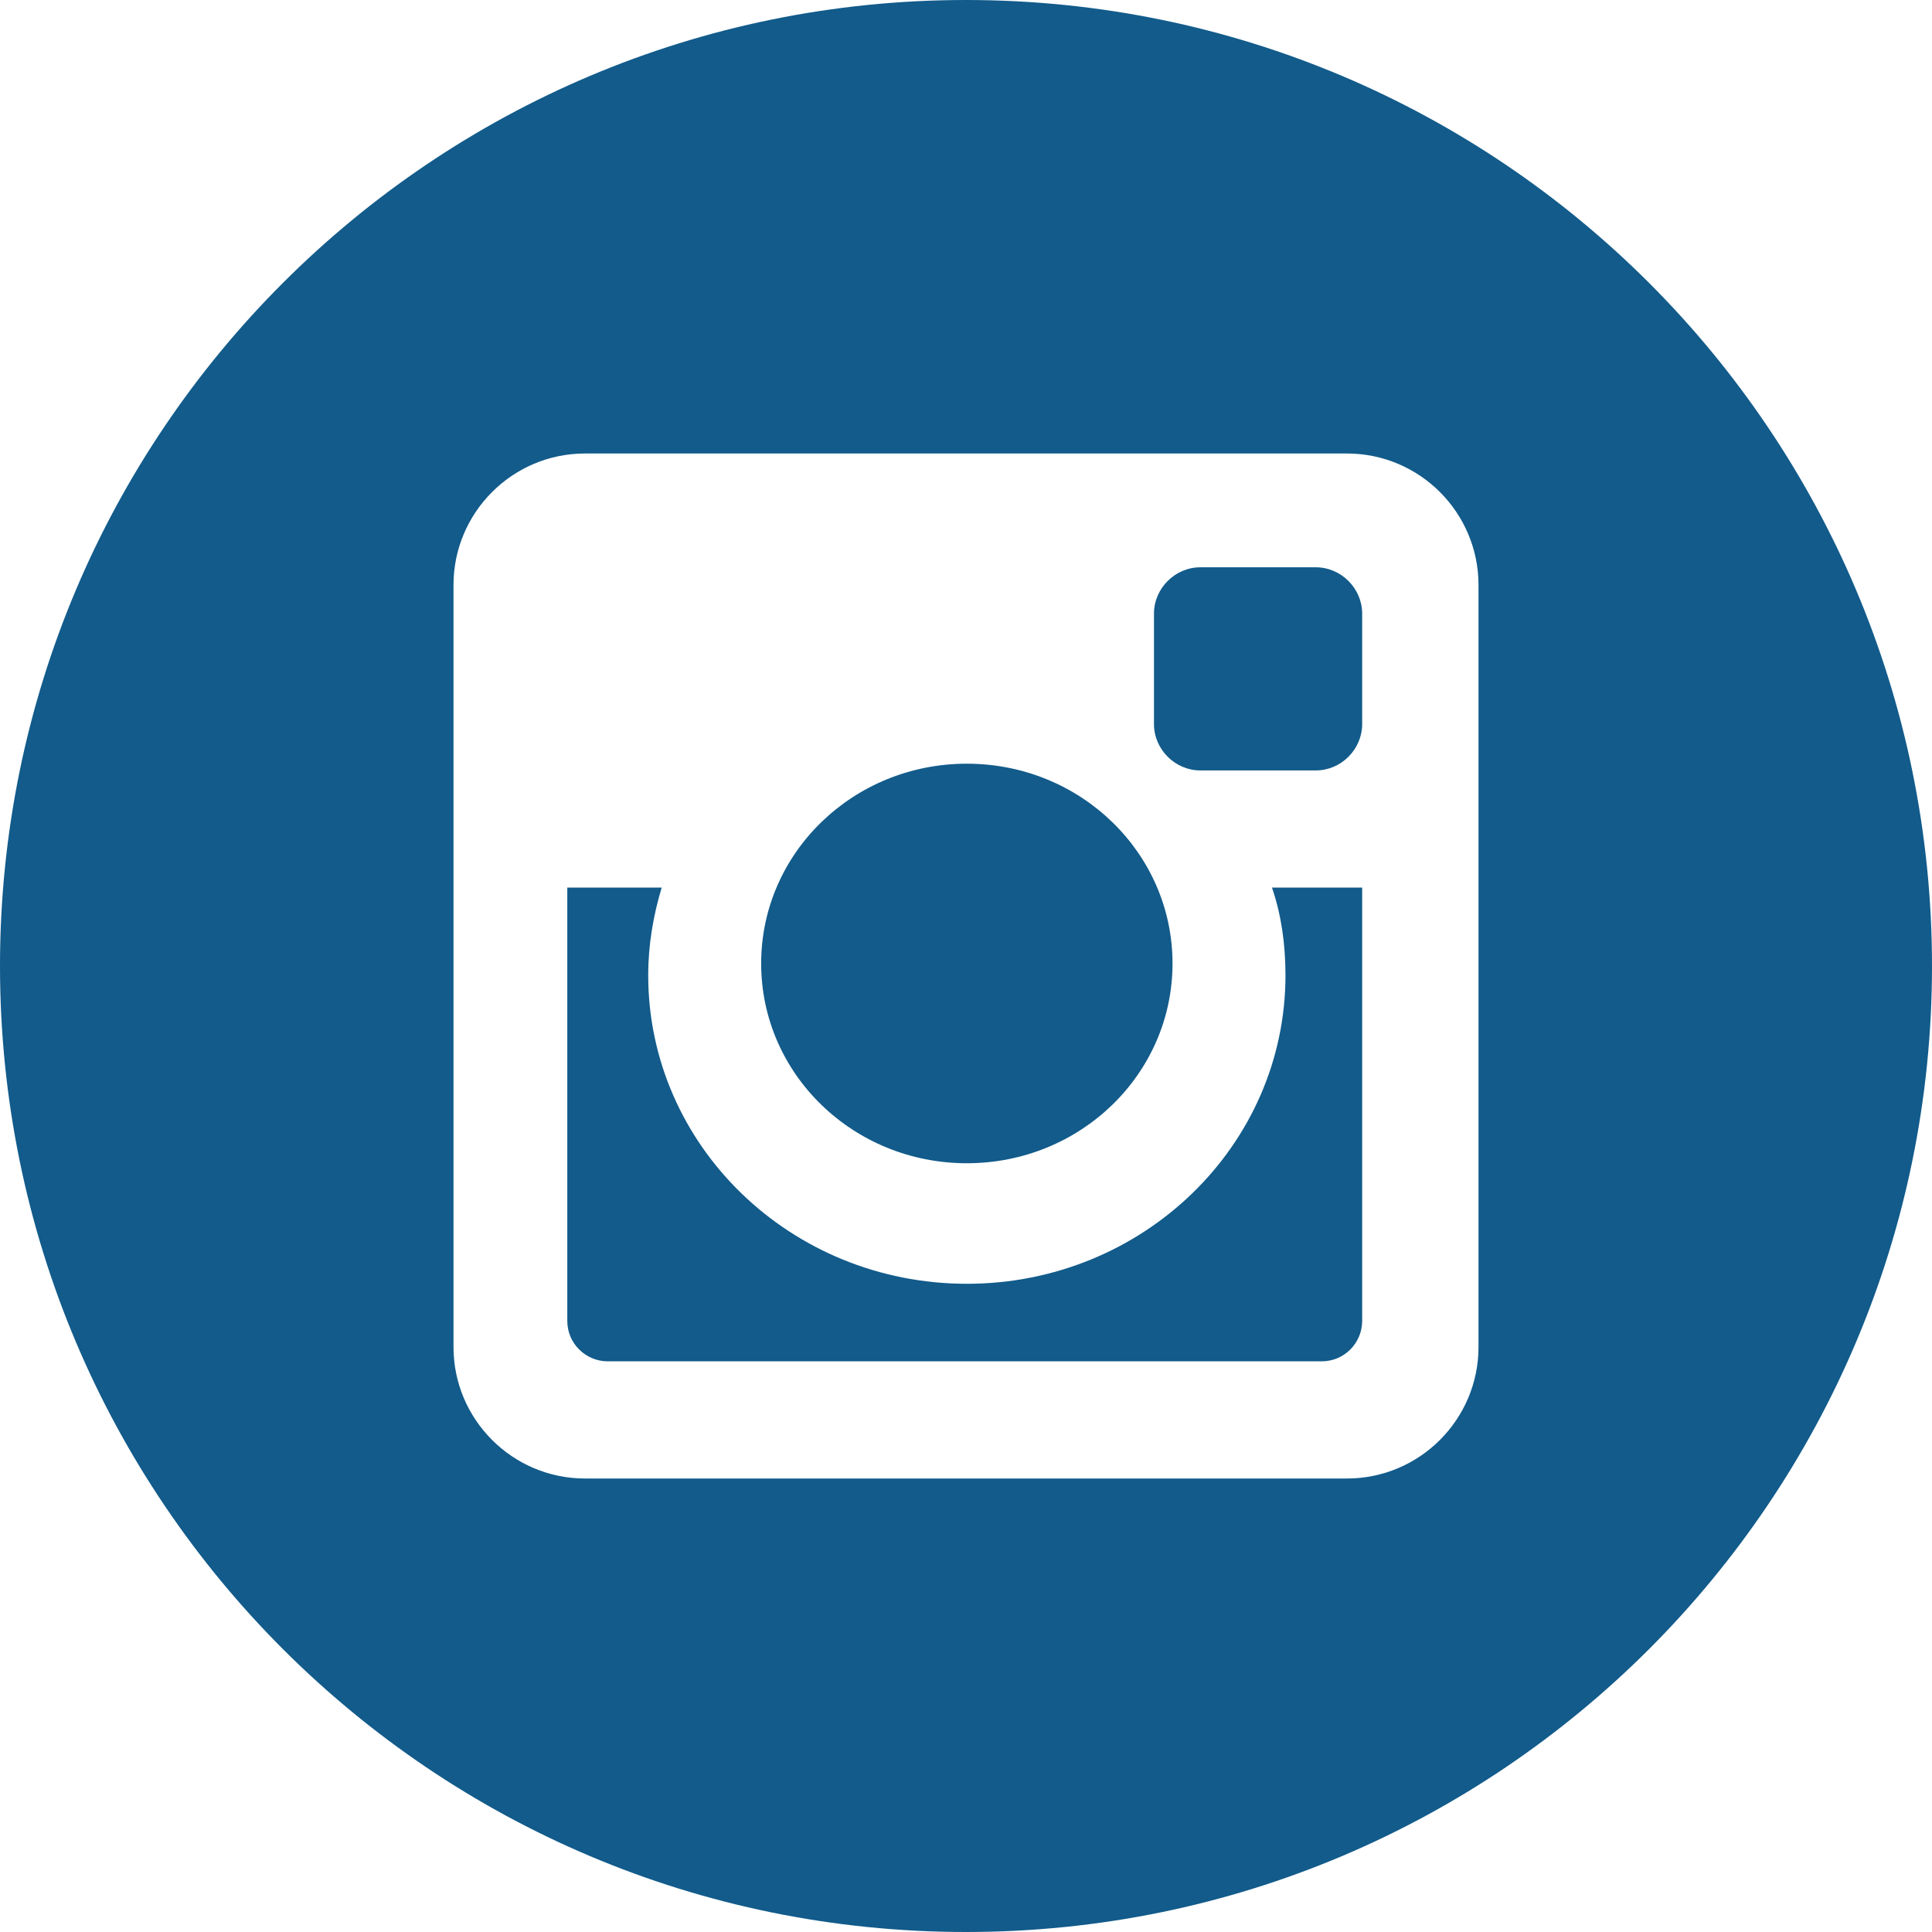 <?xml version="1.0" encoding="utf-8"?>
<!-- Generator: Adobe Illustrator 25.1.0, SVG Export Plug-In . SVG Version: 6.00 Build 0)  -->
<svg version="1.1" xmlns="http://www.w3.org/2000/svg" xmlns:xlink="http://www.w3.org/1999/xlink" x="0px" y="0px"
	 viewBox="0 0 22.92 22.92" style="enable-background:new 0 0 22.92 22.92;" xml:space="preserve">
<style type="text/css">
	.st0{opacity:0.2;clip-path:url(#SVGID_2_);}
	.st1{fill:#125B8B;}
	.st2{fill:#617E72;}
	.st3{fill:#FFFFFF;}
	.st4{opacity:0.2;clip-path:url(#SVGID_4_);fill:#000202;}
	.st5{fill:none;stroke:#FFFFFF;stroke-width:2;stroke-miterlimit:10;}
	.st6{fill:none;stroke:#FFFFFF;stroke-miterlimit:10;}
	.st7{opacity:0.2;clip-path:url(#SVGID_6_);}
	.st8{fill:#8C9795;}
	.st9{fill:#AFBDB8;}
	.st10{fill:#E9E7E4;}
	.st11{opacity:0.1;}
	.st12{opacity:0.2;clip-path:url(#SVGID_10_);}
	.st13{clip-path:url(#SVGID_12_);}
	.st14{fill:none;stroke:#617E72;stroke-width:2;stroke-miterlimit:10;}
	.st15{clip-path:url(#SVGID_20_);}
	.st16{fill:#125B8B;stroke:#FFFFFF;stroke-miterlimit:10;}
	.st17{fill:#617E72;stroke:#FFFFFF;stroke-miterlimit:10;}
	.st18{fill:none;stroke:#125B8B;stroke-miterlimit:10;}
	.st19{clip-path:url(#SVGID_22_);}
	.st20{fill:#25272A;}
	.st21{clip-path:url(#SVGID_26_);}
	.st22{fill:#F4F3F1;}
	.st23{fill:#F7F6F6;stroke:#617E72;stroke-width:0.5;stroke-miterlimit:10;}
	.st24{fill:none;stroke:#637E72;stroke-width:0.5;stroke-miterlimit:10;}
	.st25{fill:none;stroke:#637E72;stroke-width:0.5;stroke-miterlimit:10;stroke-dasharray:1.941,1.941;}
	.st26{fill:none;stroke:#637E72;stroke-width:0.5;stroke-miterlimit:10;stroke-dasharray:2;}
	.st27{fill:#F7F6F6;stroke:#637E72;stroke-miterlimit:10;}
	.st28{fill:none;stroke:#617E72;stroke-width:0.5;stroke-miterlimit:10;}
	.st29{fill:#FFFFFF;stroke:#617E72;stroke-width:0.5;stroke-miterlimit:10;}
	.st30{fill:#F7F6F6;stroke:#637E72;stroke-width:0.5;stroke-miterlimit:10;stroke-dasharray:2;}
	.st31{display:none;}
	.st32{display:inline;}
	.st33{fill:none;stroke:#00FFFF;stroke-miterlimit:10;}
</style>
<g id="Layer_2">
	<g>
		<path class="st1" d="M11.47,13.8c1.35,0,2.44-1.06,2.44-2.37c0-1.31-1.09-2.37-2.44-2.37c-1.35,0-2.44,1.06-2.44,2.37
			C9.03,12.74,10.12,13.8,11.47,13.8z"/>
		<path class="st1" d="M15.25,11.57c0,2.02-1.69,3.66-3.78,3.66c-2.09,0-3.78-1.64-3.78-3.66c0-0.36,0.06-0.71,0.16-1.04H6.73v5.14
			c0,0.27,0.22,0.48,0.48,0.48h8.47c0.27,0,0.48-0.22,0.48-0.48v-5.14h-1.07C15.2,10.85,15.25,11.2,15.25,11.57z"/>
		<path class="st1" d="M11.46,0C5.13,0,0,5.13,0,11.46s5.13,11.46,11.46,11.46c6.33,0,11.46-5.13,11.46-11.46S17.79,0,11.46,0z
			 M17.54,15.98c0,0.86-0.7,1.56-1.56,1.56H6.94c-0.86,0-1.56-0.7-1.56-1.56V6.94c0-0.86,0.7-1.56,1.56-1.56h9.04
			c0.86,0,1.56,0.7,1.56,1.56V15.98z"/>
		<path class="st1" d="M14.24,9.14h1.37c0.3,0,0.55-0.25,0.55-0.55V7.28c0-0.3-0.25-0.55-0.55-0.55h-1.37
			c-0.3,0-0.55,0.25-0.55,0.55v1.31C13.69,8.89,13.94,9.14,14.24,9.14z"/>
	</g>
</g>
<g id="Grid" class="st31">
	<g class="st32">
		<rect x="-0.88" y="-4670.99" class="st33" width="100.08" height="6638"/>
	</g>
</g>
<g id="Layer_3">
</g>
</svg>
